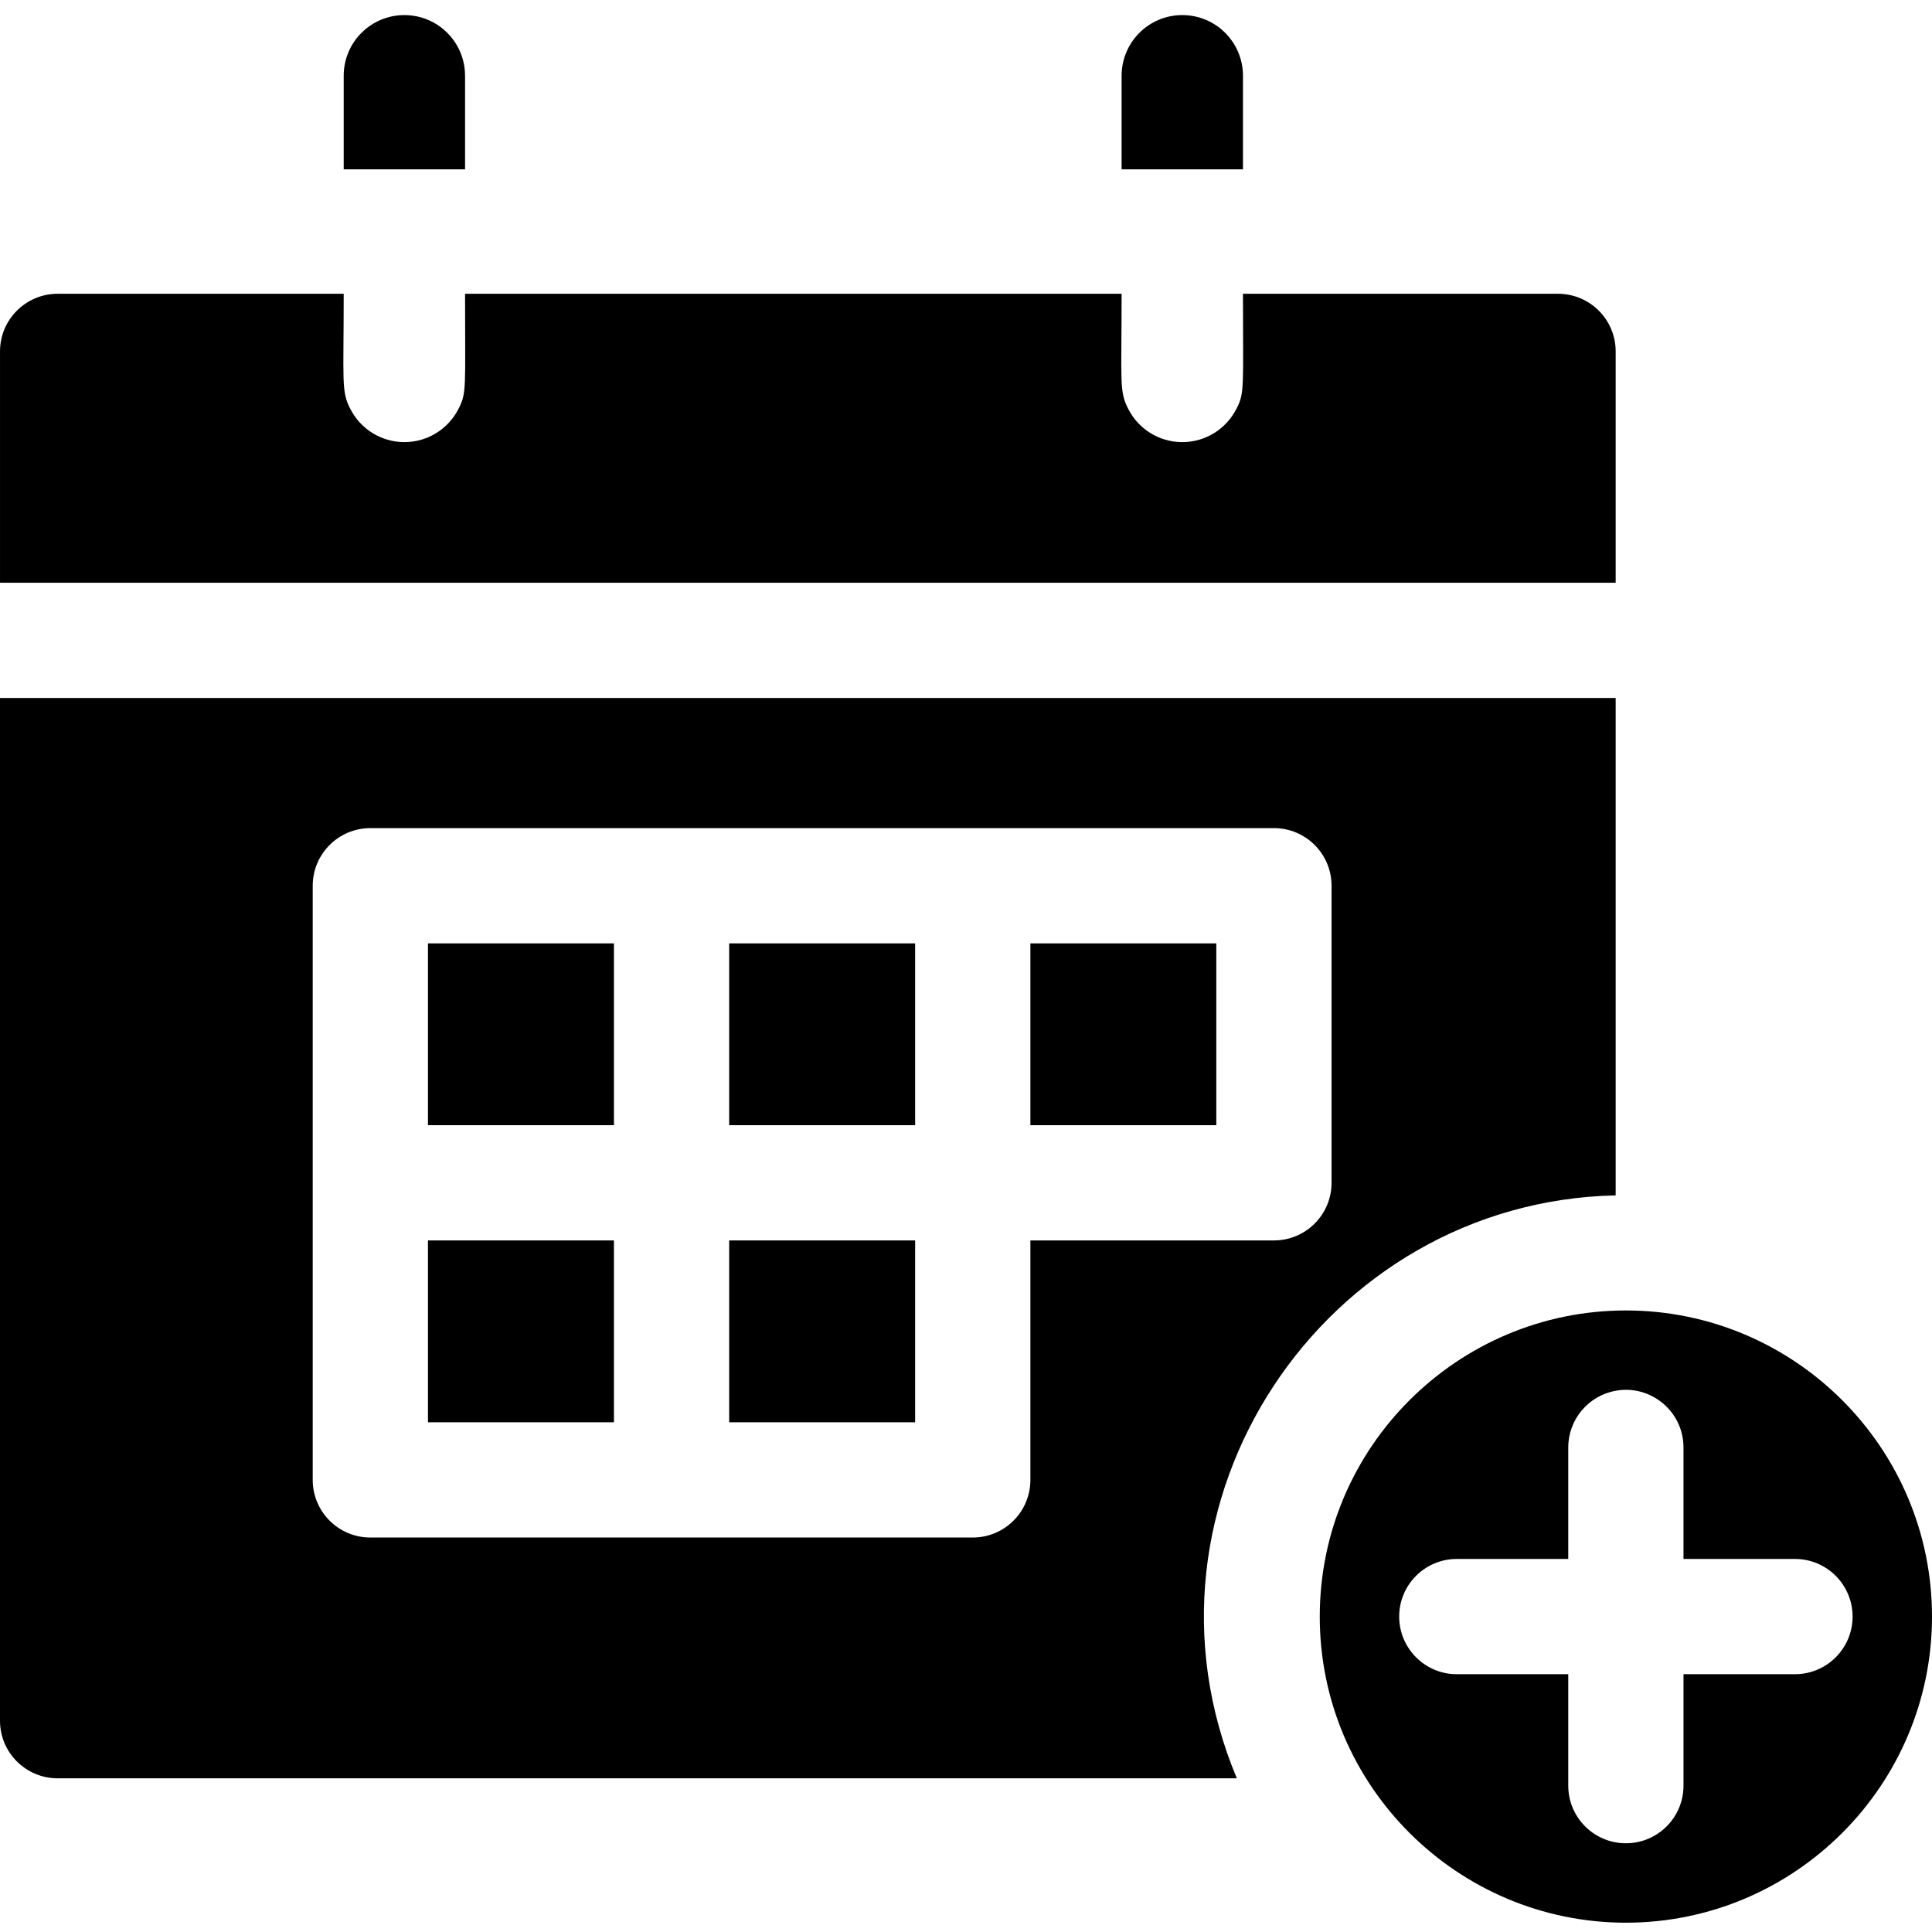<svg height="512pt" viewBox="0 -3 512 511" width="512pt" xmlns="http://www.w3.org/2000/svg"><path d="m273.062 246.504h49.27v48.184h-49.27zm0 0"/><path d="m193.238 246.504h49.285v48.184h-49.285zm0 0"/><path d="m193.238 325.227h49.285v48.191h-49.285zm0 0"/><path d="m113.418 325.227h49.281v48.191h-49.281zm0 0"/><path d="m113.418 246.504h49.281v48.184h-49.281zm0 0"/><path d="m428.168 313.285v-131.812c-12.727 0-370.492 0-428.168 0v271.027c0 8.438 6.84 15.27 15.27 15.27h312.5c-30.578-72.91 23.07-152.812 100.398-154.484zm-155.105 75.402c0 8.441-6.84 15.273-15.27 15.273h-159.645c-8.43 0-15.273-6.832-15.273-15.273v-157.453c0-8.441 6.844-15.273 15.273-15.273h239.457c8.438 0 15.27 6.832 15.27 15.273v78.723c0 8.438-6.832 15.27-15.27 15.27h-64.543zm0 0"/><path d="m428.168 89.629c0-8.441-6.832-15.273-15.273-15.273h-83.496c0 25.297.477 26.207-1.762 30.543-2.668 5.199-8.082 8.766-14.324 8.766-6.238 0-11.656-3.566-14.301-8.766-2.461-4.727-1.773-7.059-1.773-30.543h-173.996c0 25.297.477 26.207-1.762 30.543-2.656 5.199-8.074 8.766-14.312 8.766-6.242 0-11.656-3.566-14.316-8.766-2.461-4.727-1.77-7.059-1.77-30.543h-75.812c-8.43 0-15.27 6.832-15.27 15.273v61.305h428.168zm0 0"/><path d="m123.242 16.578c0-8.887-7.191-16.078-16.078-16.078-8.875 0-16.078 7.191-16.078 16.078v24.805h32.16v-24.805zm0 0"/><path d="m329.398 16.578c0-8.887-7.203-16.078-16.078-16.078-8.879 0-16.082 7.191-16.082 16.078v24.805h32.16zm0 0"/><path d="m430.875 343.785c-44.516 0-81.125 36.172-81.125 81.125 0 45.012 36.684 81.125 81.125 81.125 44.73 0 81.125-36.395 81.125-81.125 0-44.73-36.395-81.125-81.125-81.125zm44.812 96.395h-29.543v29.531c0 8.441-6.832 15.273-15.27 15.273-8.43 0-15.27-6.832-15.27-15.273 0-8.59 0-16.184 0-29.531-7.012 0-22.523 0-29.535 0-8.477 0-15.27-6.898-15.27-15.27 0-8.438 6.84-15.27 15.27-15.27h29.535v-29.543c0-7.504 5.426-13.754 12.562-15.027 9.18-1.707 17.977 5.387 17.977 15.027v29.543h29.543c8.43 0 15.27 6.832 15.27 15.27 0 8.43-6.84 15.27-15.27 15.27zm0 0"/></svg>